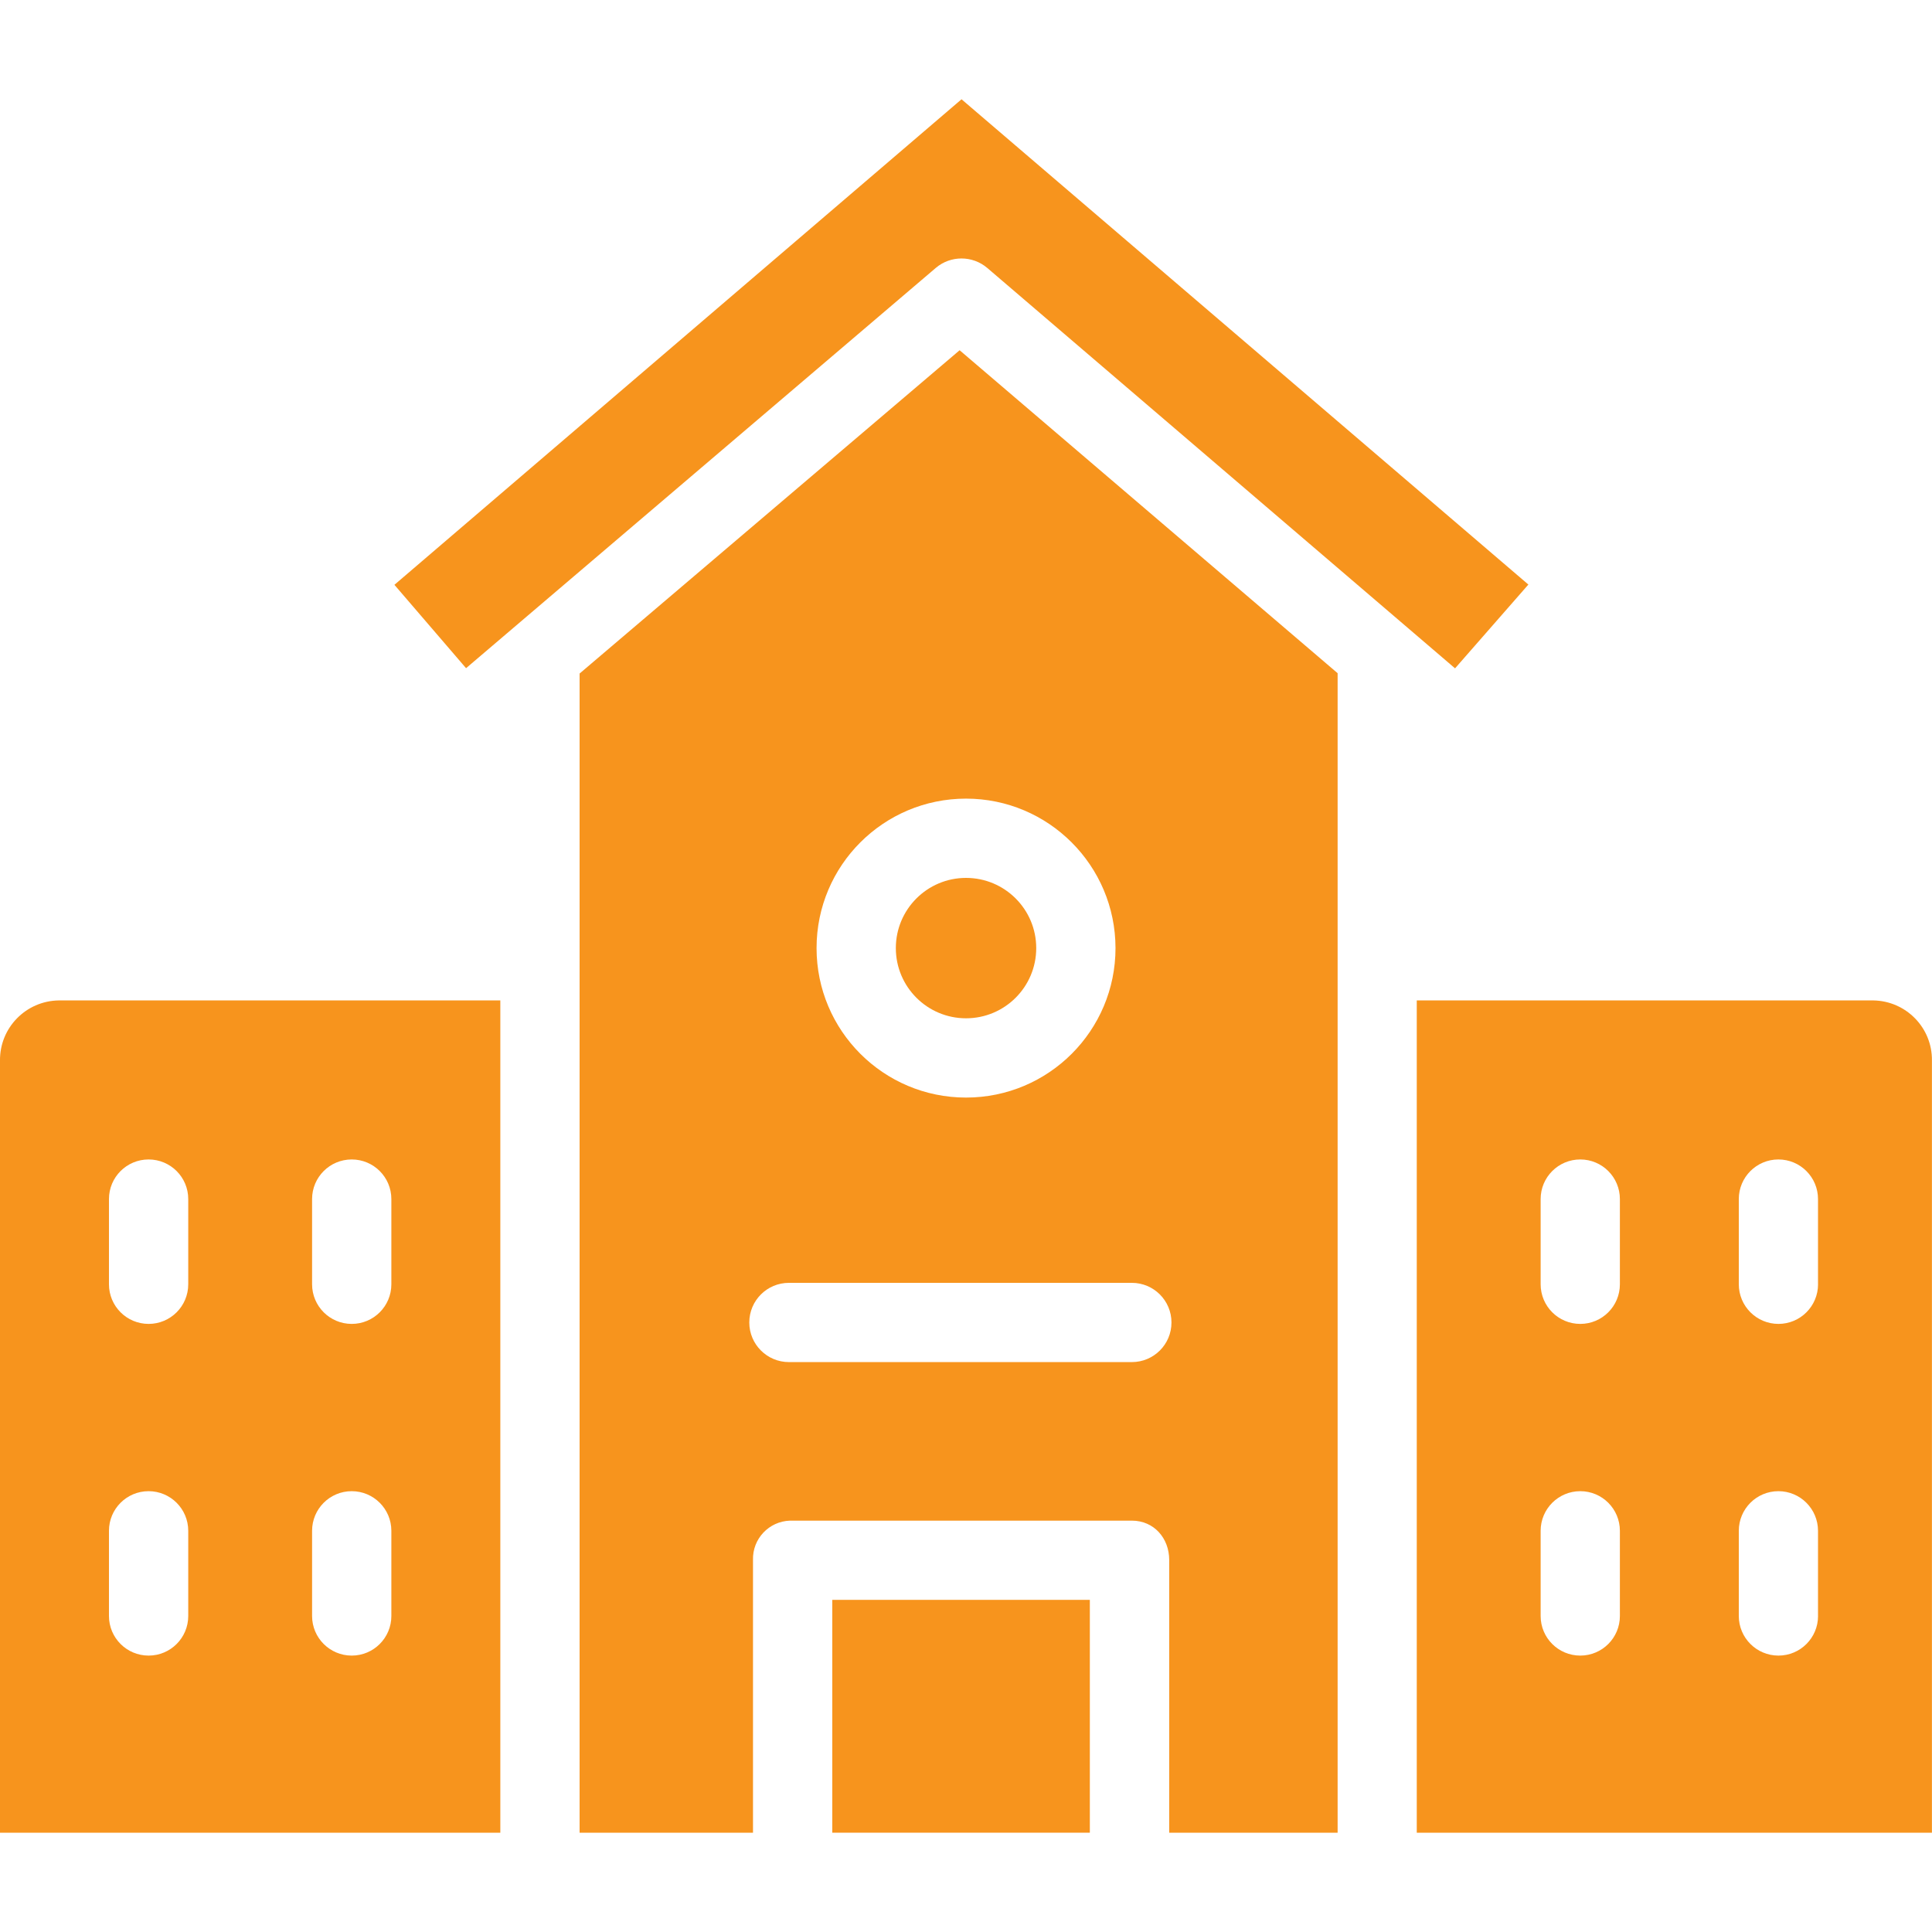 <?xml version="1.0" encoding="utf-8"?>
<!-- Generator: Adobe Illustrator 16.0.0, SVG Export Plug-In . SVG Version: 6.00 Build 0)  -->
<!DOCTYPE svg PUBLIC "-//W3C//DTD SVG 1.1//EN" "http://www.w3.org/Graphics/SVG/1.1/DTD/svg11.dtd">
<svg version="1.1" id="Layer_1" xmlns="http://www.w3.org/2000/svg" xmlns:xlink="http://www.w3.org/1999/xlink" x="0px" y="0px"
	 width="60px" height="60px" viewBox="0 0 60 60" enable-background="new 0 0 60 60" xml:space="preserve">
<g>
	<g>
		<g>
			<circle fill="#F7941D" cx="30.001" cy="29.444" r="2.18"/>
		</g>
	</g>
	<g>
		<g>
			<rect x="25.847" y="49.685" fill="#F7941D" width="7.999" height="7.231"/>
		</g>
	</g>
	<g>
		<g>
			<path fill="#F7941D" d="M29.861,3.083L12.249,18.162l2.225,2.589l14.587-12.43c0.461-0.393,1.14-0.391,1.6,0.001l14.527,12.434
				l2.277-2.602L29.861,3.083z"/>
		</g>
	</g>
	<g>
		<g>
			<path fill="#F7941D" d="M1.825,31.069C0.806,31.084-0.011,31.918,0,32.938v23.979h15.538V31.069H1.825L1.825,31.069z
				 M5.846,50.186c0,0.68-0.551,1.23-1.231,1.23s-1.231-0.551-1.231-1.23v-2.645c0-0.681,0.551-1.231,1.231-1.231
				s1.231,0.551,1.231,1.231V50.186z M5.846,39.884c0,0.681-0.551,1.231-1.231,1.231s-1.231-0.551-1.231-1.231v-2.646
				c0-0.68,0.551-1.23,1.231-1.23s1.231,0.551,1.231,1.23V39.884z M12.154,50.186c0,0.68-0.551,1.23-1.231,1.23
				c-0.68,0-1.231-0.551-1.231-1.23v-2.645c0-0.681,0.551-1.231,1.231-1.231c0.68,0,1.231,0.551,1.231,1.231V50.186z M12.154,39.884
				c0,0.681-0.551,1.231-1.231,1.231c-0.68,0-1.231-0.551-1.231-1.231v-2.646c0-0.68,0.551-1.23,1.231-1.23
				c0.68,0,1.231,0.551,1.231,1.23V39.884z"/>
		</g>
	</g>
	<g>
		<g>
			<path fill="#F7941D" d="M29.802,10.877L18,20.917v36h5.385v-8.471c-0.02-0.655,0.495-1.201,1.15-1.221c0.013,0,0.025,0,0.038,0
				h10.58c0.681,0,1.158,0.542,1.158,1.223v8.469h5.23v-36.01L29.802,10.877z M30.001,24.802c2.563,0.001,4.639,2.08,4.642,4.642
				c0,2.564-2.078,4.642-4.642,4.642c-2.564,0-4.642-2.078-4.642-4.642C25.359,26.879,27.437,24.802,30.001,24.802z M35.15,42.301
				H24.501c-0.68,0-1.231-0.551-1.231-1.23c0-0.681,0.551-1.231,1.231-1.231H35.15c0.681,0,1.231,0.551,1.231,1.231
				C36.382,41.75,35.831,42.301,35.15,42.301z"/>
		</g>
	</g>
	<g>
		<g>
			<path fill="#F7941D" d="M58.176,31.069H43.999v25.847h15.999V32.938C60.011,31.918,59.194,31.084,58.176,31.069z M50.307,50.186
				c0,0.68-0.551,1.23-1.23,1.23c-0.681,0-1.231-0.551-1.231-1.23v-2.645c0-0.681,0.551-1.231,1.231-1.231
				c0.68,0,1.23,0.551,1.23,1.231V50.186z M50.307,39.884c0,0.681-0.551,1.231-1.23,1.231c-0.681,0-1.231-0.551-1.231-1.231v-2.646
				c0-0.68,0.551-1.23,1.231-1.23c0.68,0,1.23,0.551,1.23,1.23V39.884z M56.461,50.186c0,0.68-0.551,1.23-1.23,1.23
				S54,50.865,54,50.186v-2.645c0-0.681,0.551-1.231,1.23-1.231s1.23,0.551,1.23,1.231V50.186z M56.461,39.884
				c0,0.681-0.551,1.231-1.23,1.231S54,40.564,54,39.884v-2.646c0-0.68,0.551-1.23,1.23-1.23s1.23,0.551,1.23,1.23V39.884z"/>
		</g>
	</g>
</g>
</svg>
